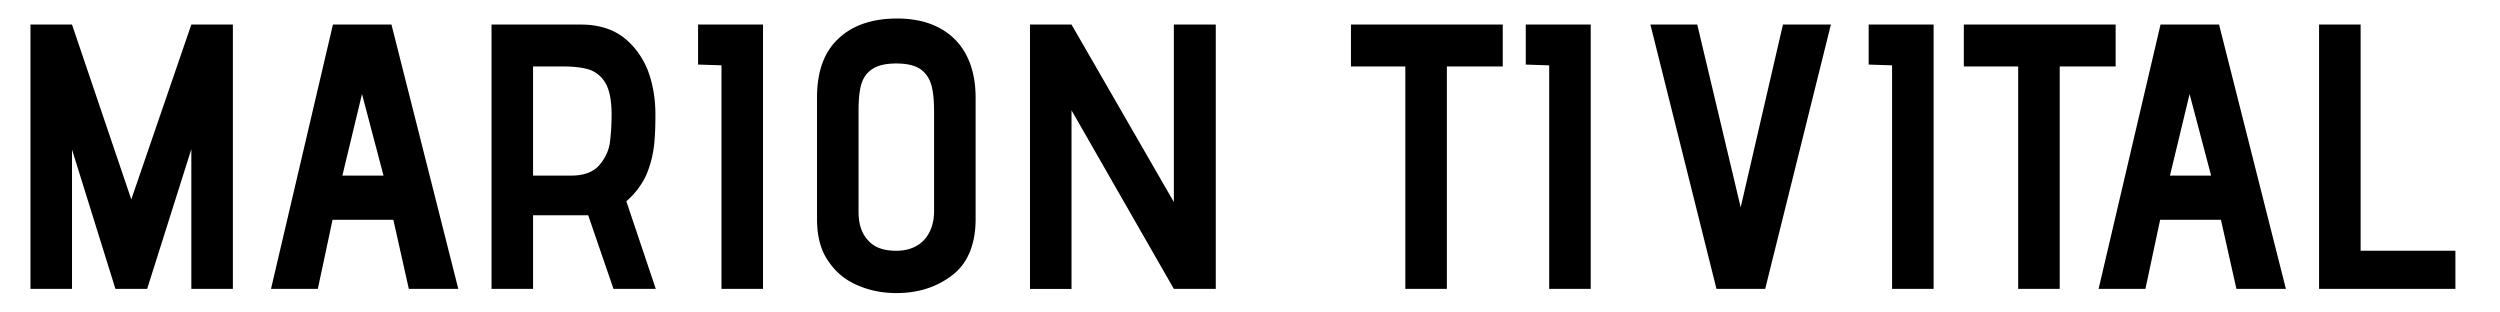 <svg xmlns="http://www.w3.org/2000/svg" width="100%" height="100%" viewBox="0 0 800 100" fill-rule="nonzero" stroke-linejoin="round" stroke-miterlimit="2" xmlns:v="https://vecta.io/nano"><path d="M61.226 47.736L47.088 92.444h-10.15L23.043 47.856v44.587H9.75V7.86h13.292l18.97 55.946L61.226 7.86h13.292v84.583H61.226V47.736zM125.87 70.33h-19.454l-4.712 22.112H86.72L106.537 7.86h18.73l21.387 84.583h-15.83L125.87 70.33zm-16.312-14.137h13.17l-6.887-26.1-6.283 26.1zM188.22 68.88h-17.64v23.562h-13.292V7.86h28.637c5.317 0 9.787 1.33 13.292 3.867 3.504 2.658 6.162 6.162 7.975 10.512 1.692 4.35 2.537 9.183 2.537 14.38 0 3.987-.12 7.37-.483 10.27a33.75 33.75 0 0 1-2.417 9.062c-1.45 3.142-3.504 5.92-6.404 8.458l9.425 28.033h-13.533L188.22 68.88zm-5.437-12.687c3.987 0 6.887-1.087 8.82-3.142 1.812-2.054 3.02-4.35 3.504-7.008.362-2.658.604-5.8.604-9.425 0-4.23-.604-7.492-1.812-9.787-1.208-2.175-2.9-3.625-5.075-4.47-2.175-.725-4.954-1.087-8.458-1.087h-9.787v34.92h12.204zM230.875 20.9l-7.492-.242V7.86h20.783v84.583h-13.292V20.9zm81.32 49.2c0 8.096-2.537 14.137-7.37 17.883-4.954 3.867-10.996 5.8-17.883 5.8-4.35 0-8.458-.725-12.325-2.417-3.867-1.57-7.008-4.108-9.425-7.612-2.537-3.504-3.746-8.096-3.746-13.654V31.18c0-8.337 2.296-14.62 6.887-18.85 4.47-4.23 10.754-6.404 18.73-6.404s14.137 2.296 18.608 6.767c4.35 4.47 6.525 10.754 6.525 18.608v38.8zm-13.292-34.437c0-3.383-.242-6.162-.846-8.337s-1.692-3.867-3.504-5.196c-1.812-1.208-4.35-1.812-7.733-1.812s-5.92.604-7.733 1.812-2.9 2.9-3.504 4.954c-.604 2.175-.846 4.954-.846 8.458v32.262c0 3.867.967 6.887 3.02 9.062 1.933 2.296 4.954 3.383 9.062 3.383 3.746 0 6.767-1.208 8.942-3.504 2.054-2.296 3.142-5.437 3.142-9.183v-31.9zm43.985-.363v57.154h-13.292V7.86h13.292l32.746 56.792V7.86h13.412v84.583h-13.412L342.888 35.3zm106.817-14.027h-17.4V7.86h48.575v13.412h-17.883v71.17h-13.292v-71.17zm46.035-.363l-7.492-.242V7.86h20.783v84.583h-13.29V20.9zm32.4-13.05h14.983l13.896 58.483L570.54 7.86h15.346L564.86 92.443h-15.587L528.13 7.86zm77.324 13.05l-7.492-.242V7.86h20.783v84.583h-13.292V20.9zm40.363.363h-17.4V7.86h48.575v13.412H659.11v71.17h-13.292v-71.17zM710.7 70.33h-19.454l-4.712 22.112H671.55L691.367 7.86h18.73l21.387 84.583h-15.83L710.7 70.33zm-16.312-14.137h13.17l-6.887-26.1-6.283 26.1zm47.73-48.333H755.4v72.38h30.33v12.204H742.1V7.86z"/></svg>